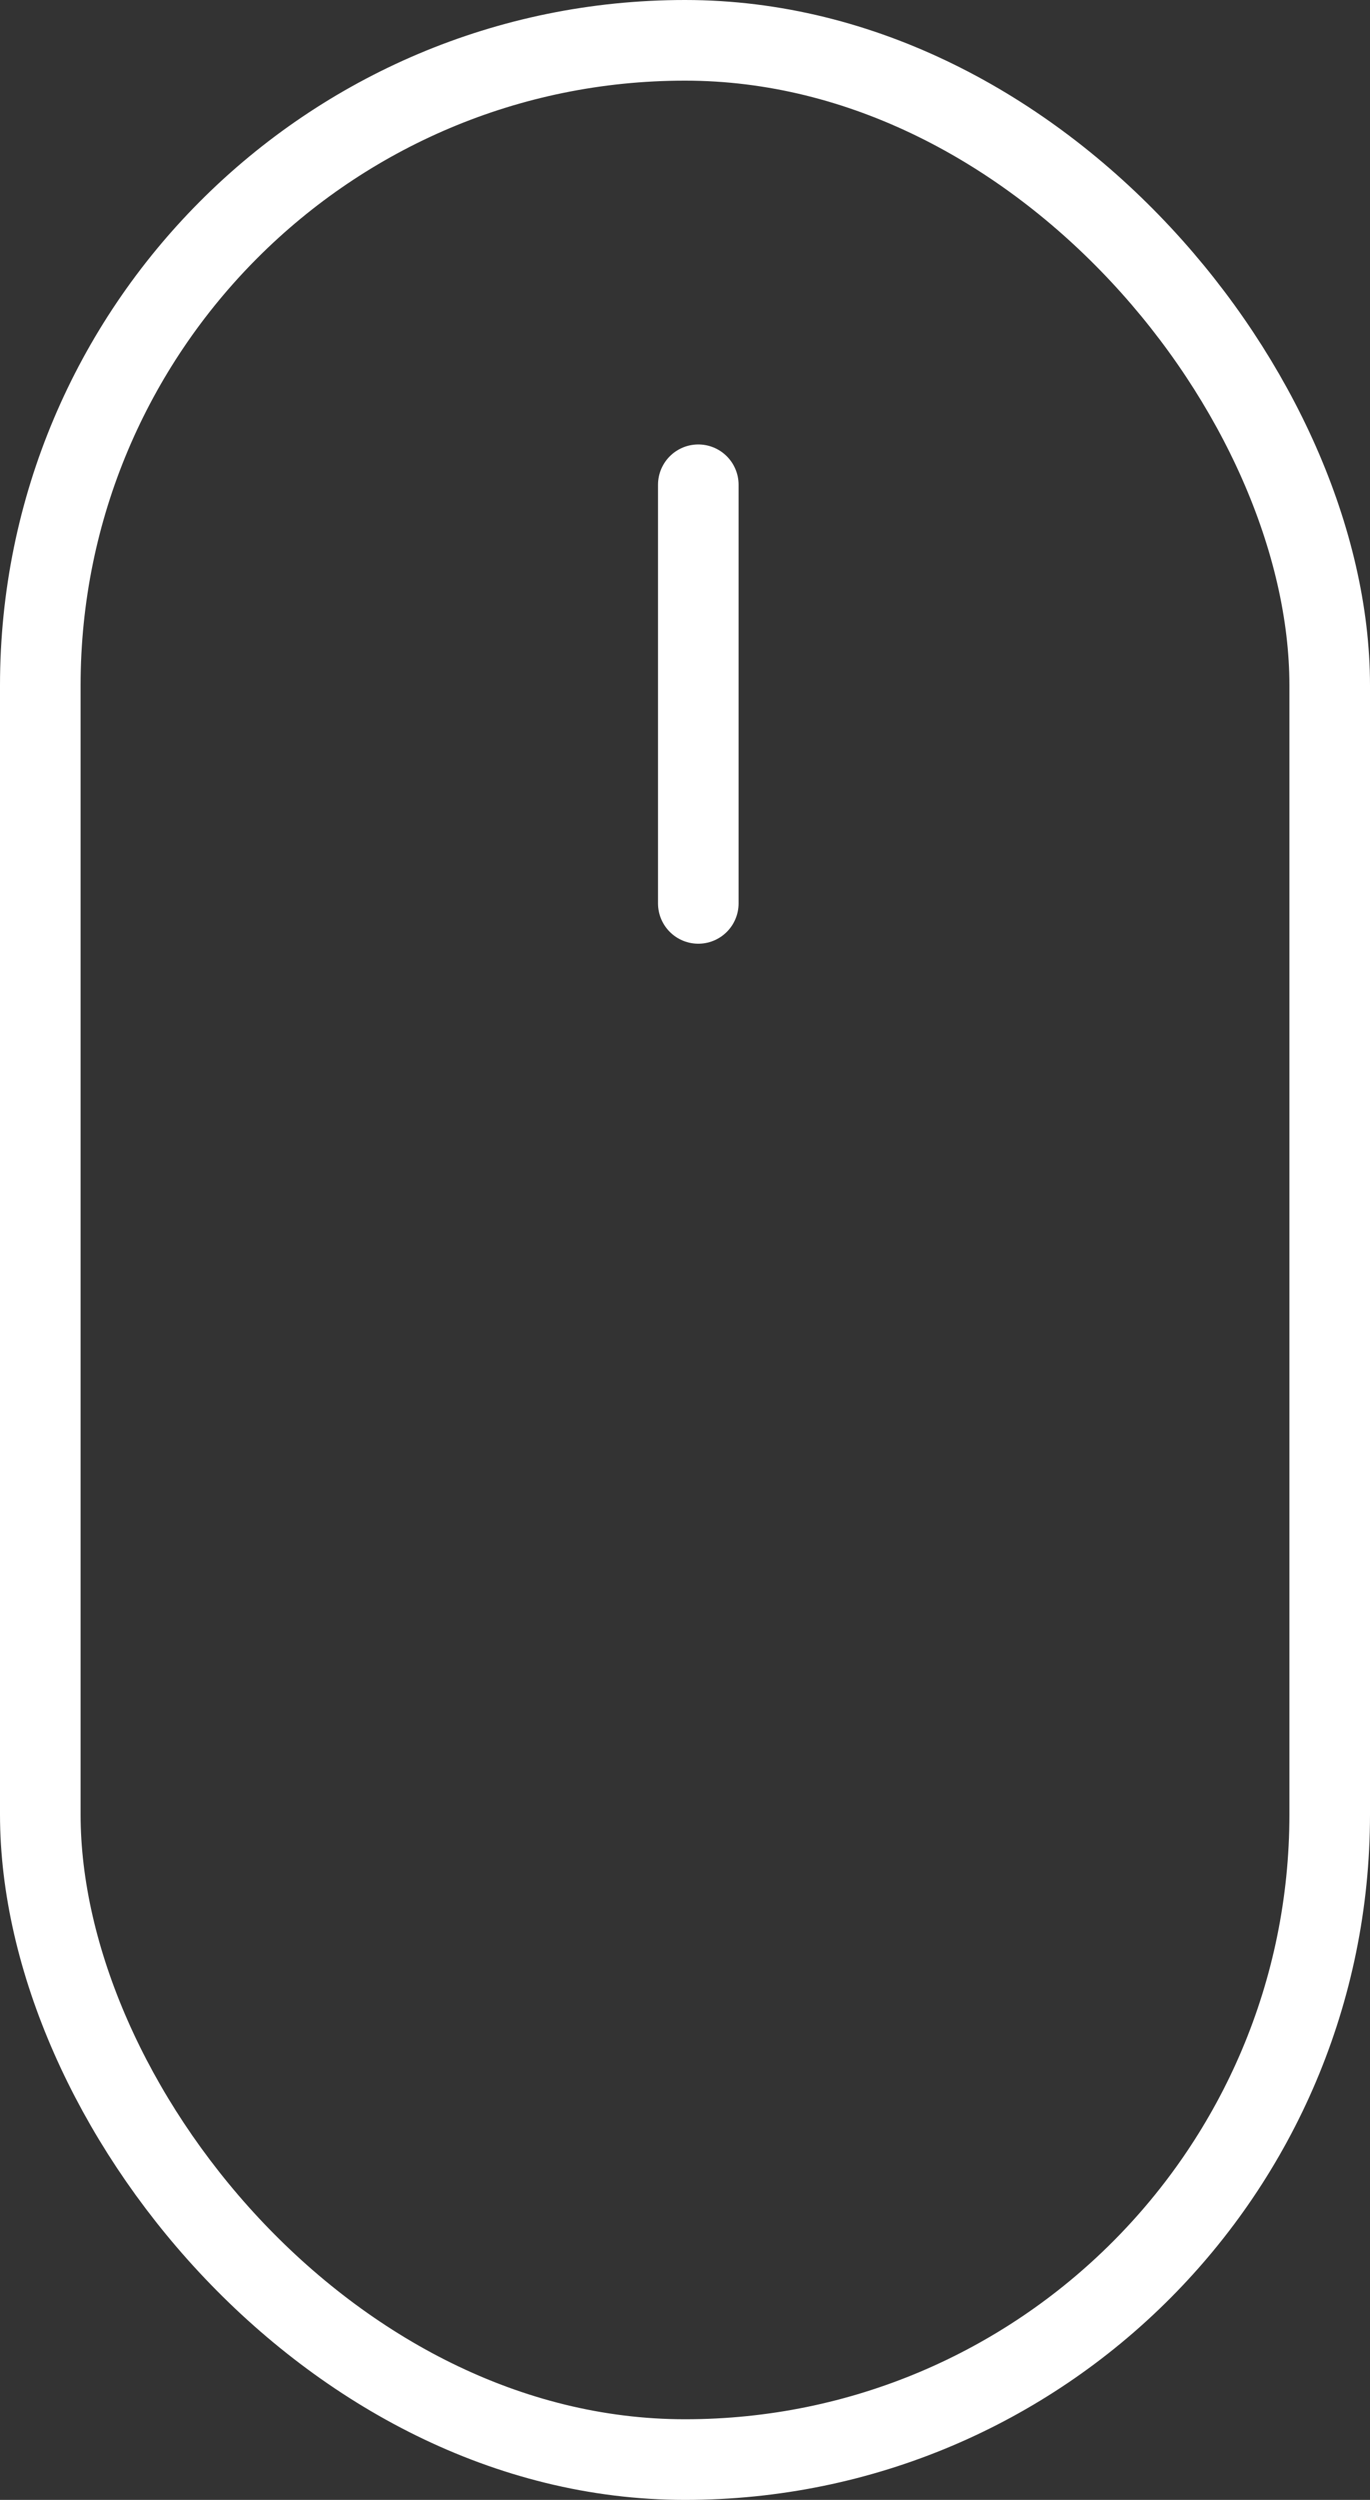 <?xml version="1.0" encoding="UTF-8"?> <svg xmlns="http://www.w3.org/2000/svg" width="34" height="62" viewBox="0 0 34 62"><rect x="0" y="0" width="34" height="62" fill="#333333" stroke="none"/><g id="scroll" transform="translate(-943 -960)"><g id="Rechteck_8" data-name="Rechteck 8" transform="translate(943 960)" fill="none" stroke="#fff" stroke-width="2"><rect width="34" height="62" rx="17" stroke="none"></rect><rect x="1" y="1" width="32" height="60" rx="16" fill="none"></rect></g><path id="Pfad_1139" data-name="Pfad 1139" d="M2954.118,969.331v10.382" transform="translate(-1993.788 2.692)" fill="none" stroke="#fff" stroke-linecap="round" stroke-width="2"></path></g></svg> 